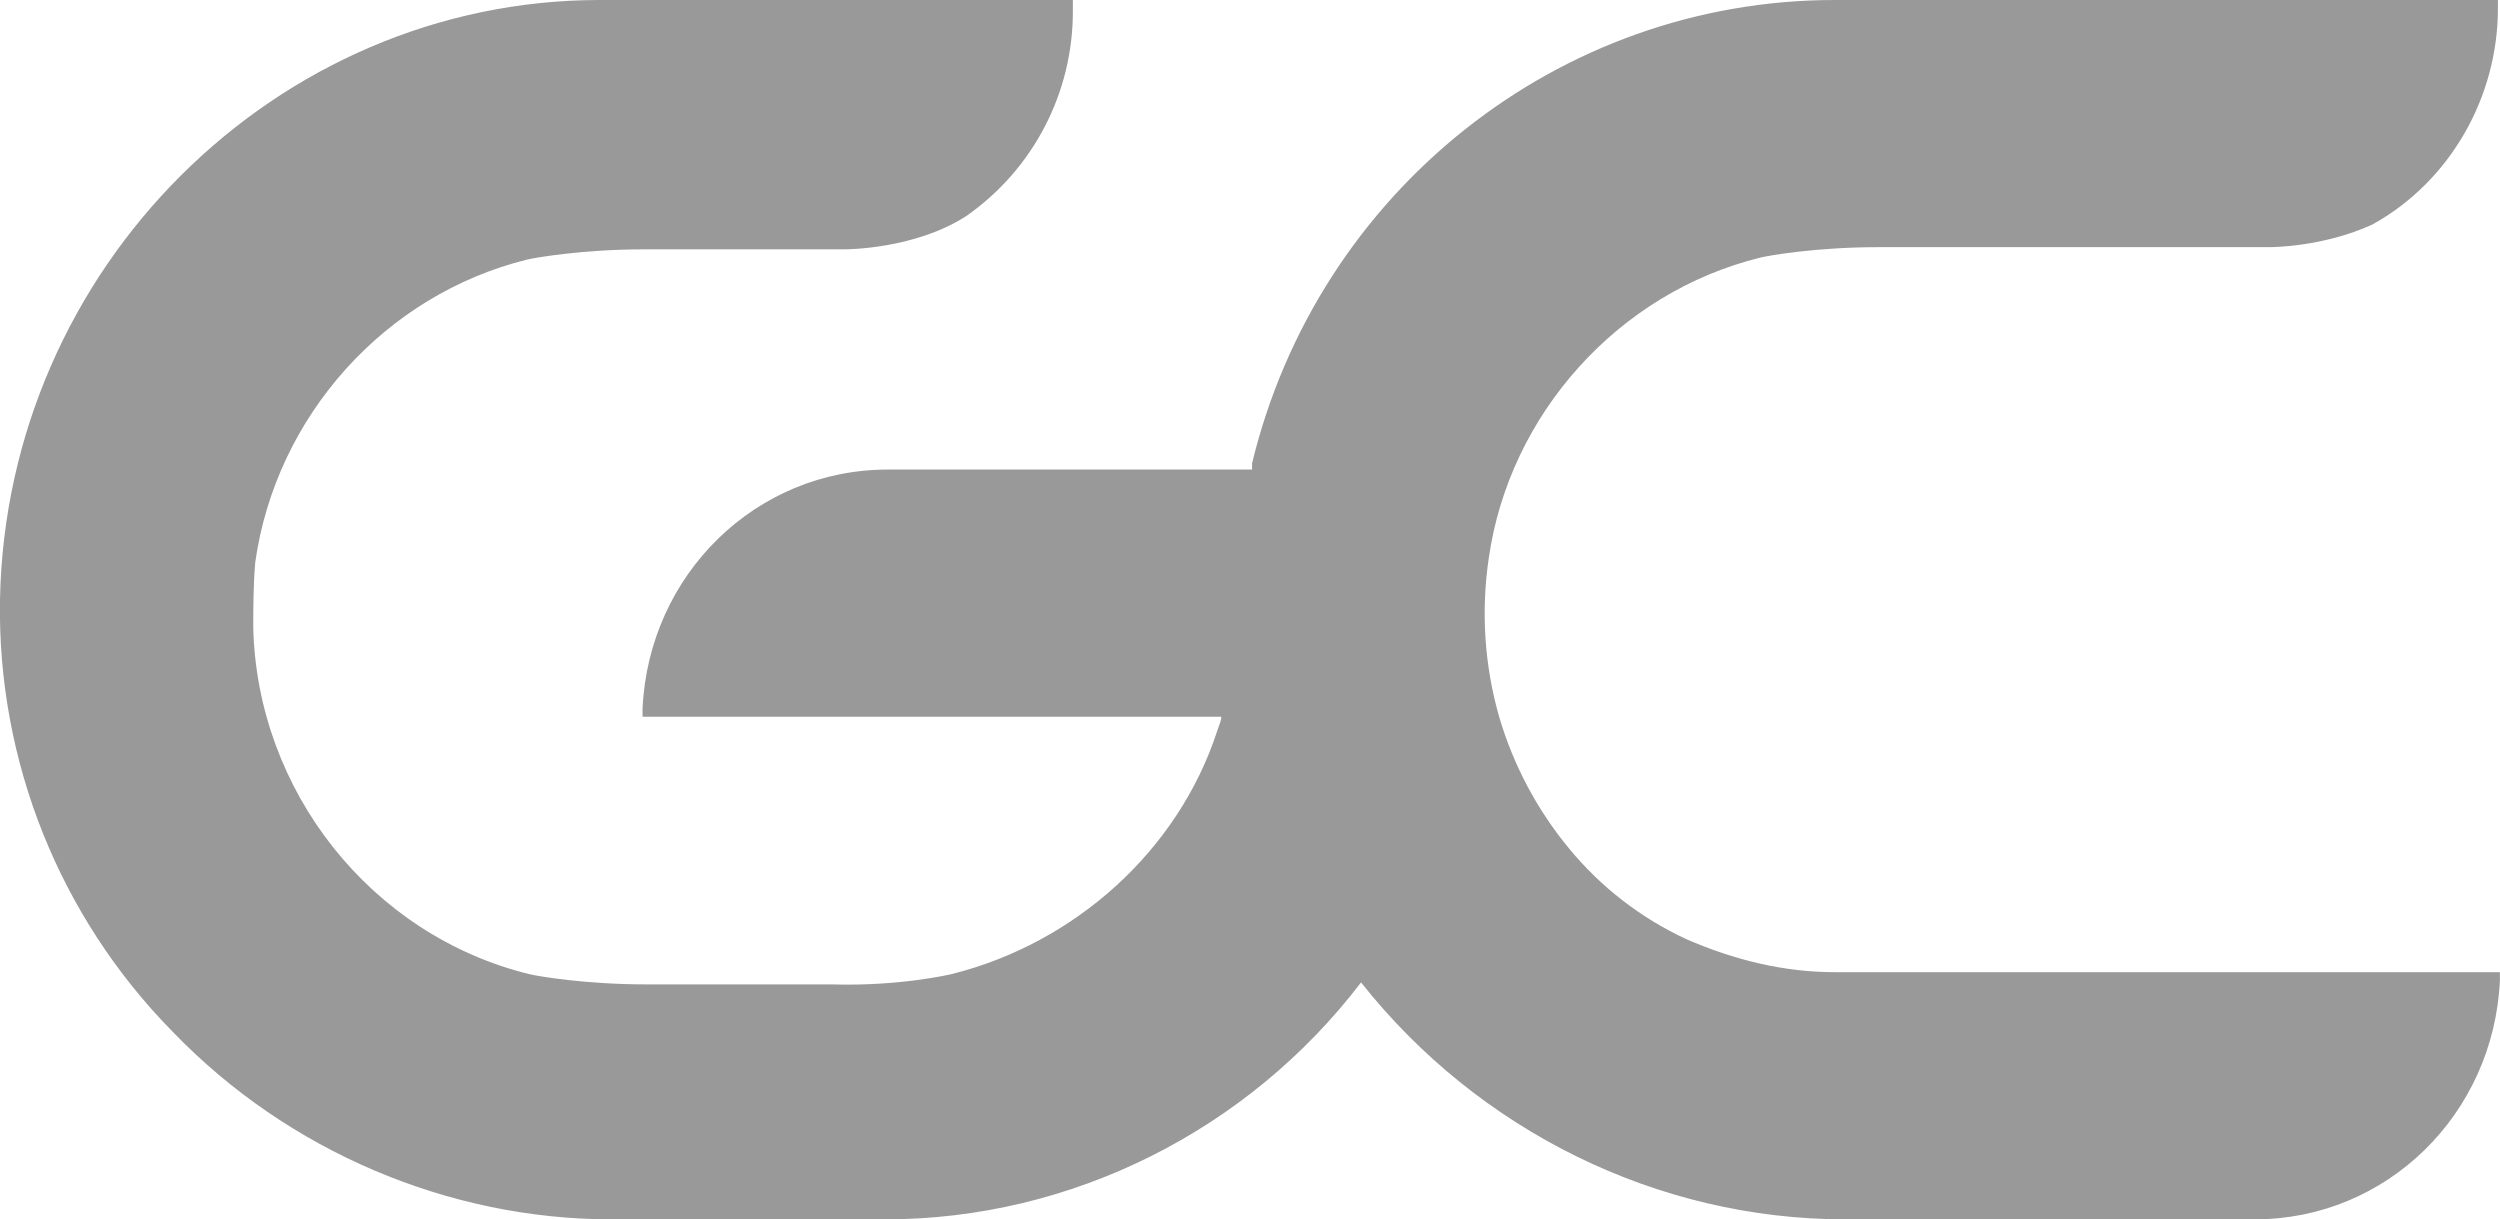 <?xml version="1.0" encoding="UTF-8"?><svg id="Layer_1" xmlns="http://www.w3.org/2000/svg" viewBox="0 0 241.34 117.72"><path d="M177.13,93.85c-4.97,0-9.74-1.19-14.32-3.18-4.39-2.03-8.26-5.02-11.33-8.75-3.09-3.73-5.39-8.07-6.76-12.73-1.42-4.97-1.76-10.19-1-15.31,1.99-13.92,12.52-25.65,26.24-29.02.8-.19,5.38-1,11.33-1h37.78c.19,0,5.17,0,9.94-2.18,7.54-4.17,12.13-12.32,12.13-20.88v-.8h-64.02c-26.64,0-49.9,18.49-56.25,44.73v.6h-35.18c-12.73,0-23.06,10.14-23.66,23.06v.8h55.87c0,.4-.21.78-.4,1.39-3.77,11.54-13.72,20.48-25.65,23.46,0,0-4.97,1.19-11.54.99h-17.89c-5.97,0-10.53-.8-11.33-.99-15.31-3.77-26.24-17.69-26.64-33.4,0-1.78,0-4.17.19-6.35,1.99-14.11,12.52-25.84,26.24-29.23.8-.19,5.38-.99,11.33-.99h19.29c.19,0,6.76,0,11.73-3.18,6.51-4.52,10.38-11.95,10.34-19.88V0h-45.72C26.66.03.61,25.87,0,57.88c-.27,15.59,5.75,30.64,16.69,41.74,11.12,11.54,26.64,18.09,42.34,18.09h26.45c17.89,0,34.98-8.55,45.91-22.87,11.33,14.32,28.63,22.87,46.72,22.87h39.56c12.73,0,23.06-10.14,23.66-23.06v-.8h-64.21Z" vector-effect="non-scaling-stroke" style="fill:#999999; fill-rule:evenodd; stroke-width:0px;"/></svg>

